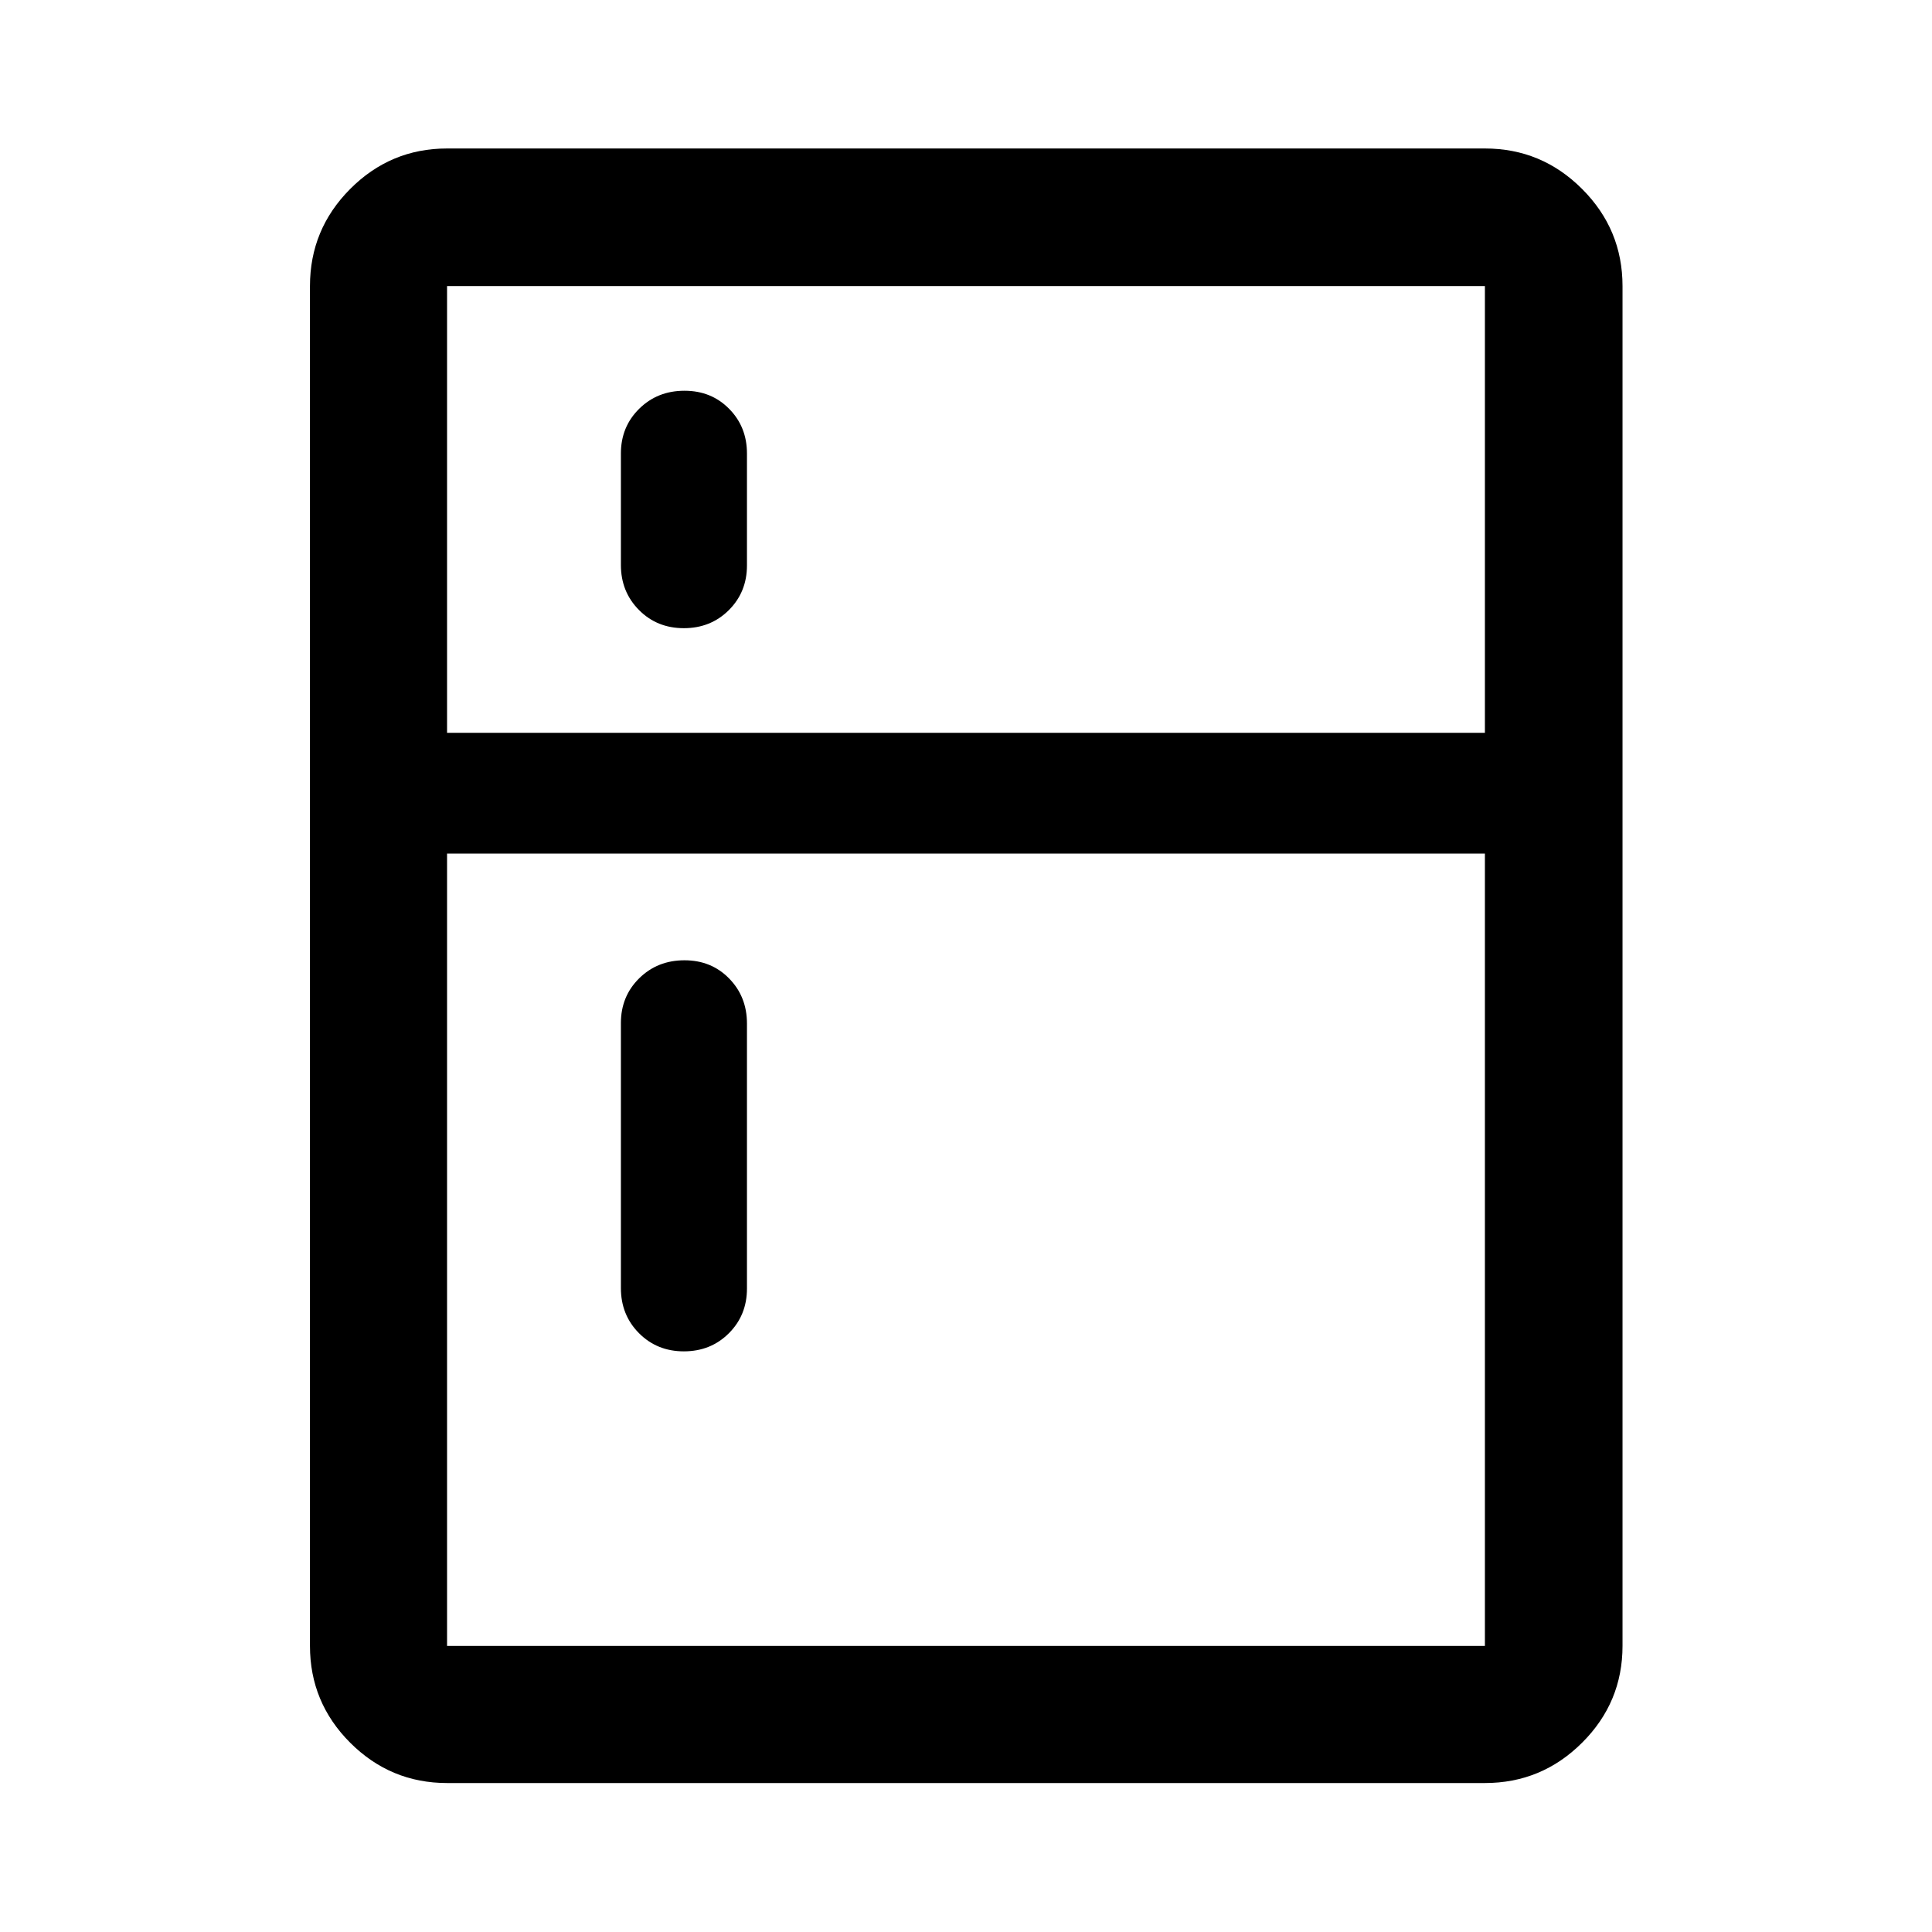 <svg width="48" height="48" viewBox="0 0 48 48" fill="none" xmlns="http://www.w3.org/2000/svg">
<path d="M16.99 15.607C16.546 15.607 16.174 15.457 15.875 15.155C15.576 14.854 15.426 14.481 15.426 14.036V11.268C15.426 10.825 15.577 10.455 15.88 10.156C16.183 9.857 16.558 9.708 17.006 9.708C17.45 9.708 17.819 9.857 18.114 10.156C18.41 10.455 18.558 10.825 18.558 11.268V14.048C18.558 14.49 18.407 14.86 18.107 15.159C17.807 15.458 17.434 15.607 16.99 15.607ZM16.99 33.574C16.546 33.574 16.174 33.423 15.875 33.122C15.576 32.821 15.426 32.447 15.426 32.002V25.418C15.426 24.976 15.577 24.605 15.88 24.306C16.183 24.007 16.558 23.858 17.006 23.858C17.45 23.858 17.819 24.008 18.114 24.309C18.41 24.611 18.558 24.984 18.558 25.43V32.014C18.558 32.456 18.407 32.827 18.107 33.126C17.807 33.425 17.434 33.574 16.99 33.574ZM11.107 44.299C10.171 44.299 9.369 43.965 8.701 43.298C8.034 42.631 7.701 41.829 7.701 40.892V7.108C7.701 6.168 8.034 5.363 8.701 4.694C9.369 4.024 10.171 3.689 11.107 3.689H36.892C37.833 3.689 38.637 4.024 39.306 4.694C39.976 5.363 40.311 6.168 40.311 7.108V40.892C40.311 41.829 39.976 42.631 39.306 43.298C38.637 43.965 37.833 44.299 36.892 44.299H11.107ZM11.107 40.892H36.892V21.207H11.107V40.892ZM11.107 18.207H36.892V7.108H11.107V18.207Z" fill="black"/>
</svg>
